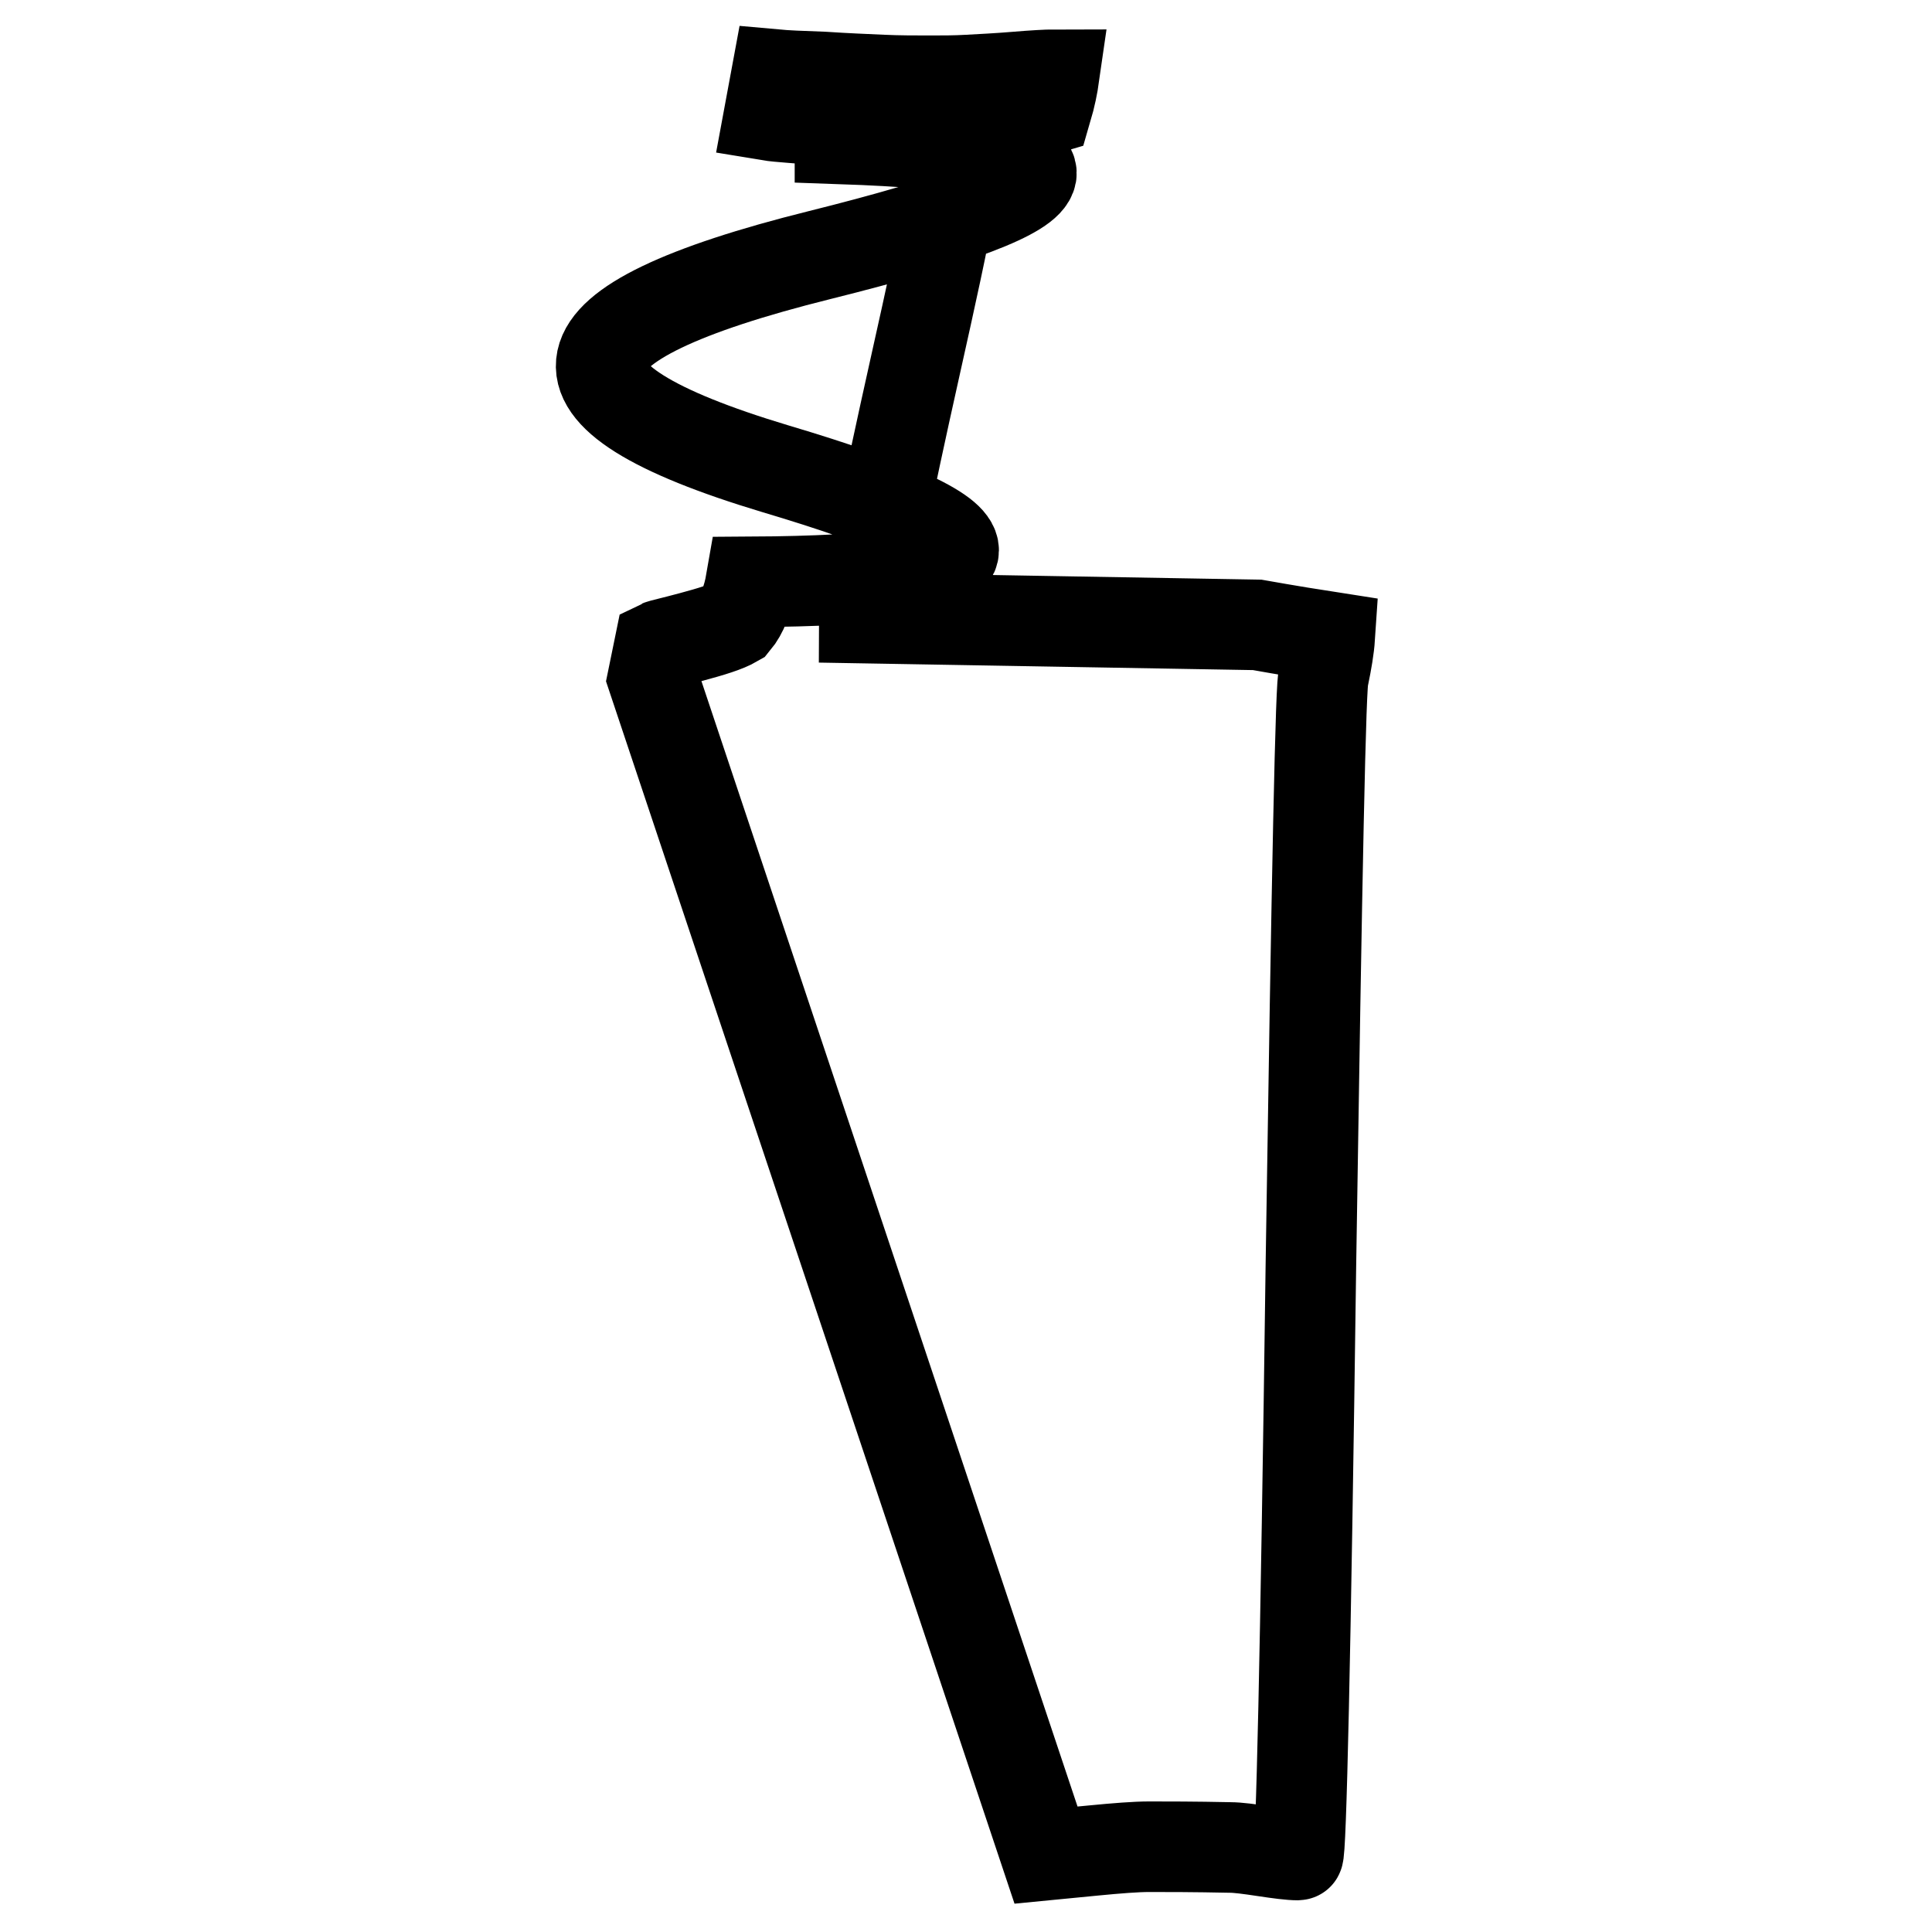 <?xml version="1.0" encoding="utf-8"?>
<!-- Svg Vector Icons : http://www.onlinewebfonts.com/icon -->
<!DOCTYPE svg PUBLIC "-//W3C//DTD SVG 1.1//EN" "http://www.w3.org/Graphics/SVG/1.1/DTD/svg11.dtd">
<svg version="1.1" xmlns="http://www.w3.org/2000/svg" xmlns:xlink="http://www.w3.org/1999/xlink" x="0px" y="0px" viewBox="0 0 256 256" enable-background="new 0 0 256 256" xml:space="preserve">
<g> <path stroke-width="12" fill-opacity="0" stroke="#000000"  d="M86.5,89.9l0.9-4.4c0.2-0.1,1.6-0.4,4.2-1.1c2.6-0.7,4.6-1.3,5.8-2c1-1.2,1.7-3,2.1-5.3 c34.7-0.2,35.8-5.3,3.2-15c-32.6-9.8-30.6-19.2,5.9-28.3c36.5-9.1,37.4-14.2,2.7-15.4V17c-0.8-0.5-1.8-0.8-2.8-1 c-1.1-0.2-2.3-0.3-3.6-0.4s-2.4-0.2-3-0.3l1-5.4c1.1,0.1,3.2,0.2,6.2,0.3c3,0.2,5.6,0.3,7.8,0.4s4.3,0.1,6.3,0.1 c1.7,0,3.4,0,5.1-0.1c1.8-0.1,3.9-0.2,6.3-0.4c2.4-0.2,4.2-0.3,5.1-0.3c-0.2,1.4-0.5,2.9-1,4.6c-1,0.3-2.8,0.8-5.3,1.5 c-2.5,0.6-4.4,1.2-5.6,1.7c-0.3,0.7-0.5,1.4-0.7,2.2c-0.2,0.8-0.4,1.5-0.5,2.1s-0.2,1.4-0.4,2.4c-0.2,1-0.3,1.7-0.3,2.2 c-0.9,5.1-2.5,12.4-4.6,21.8c-2.1,9.4-3.4,15.6-4,18.5c-0.1,0.3-0.3,1.3-0.7,3c-0.4,1.7-0.7,3.3-1,4.7s-0.6,2.9-0.8,4.3 c-0.2,1.5-0.3,2.5-0.3,3l52.1,0.9c0.6,0.1,3.8,0.7,9.6,1.6c-0.1,1.5-0.4,3.2-0.8,5.2c-0.4,0-0.9,26-1.7,78.1 c-0.7,52.1-1.3,78.1-1.7,78.1c-1,0-2.5-0.2-4.5-0.5c-2-0.3-3.5-0.5-4.5-0.5c-4.8-0.1-8.4-0.1-10.7-0.1c-1.8,0-4.3,0.2-7.4,0.5 c-3.2,0.3-5.3,0.5-6.3,0.6L86.5,89.9z"/></g>
</svg>